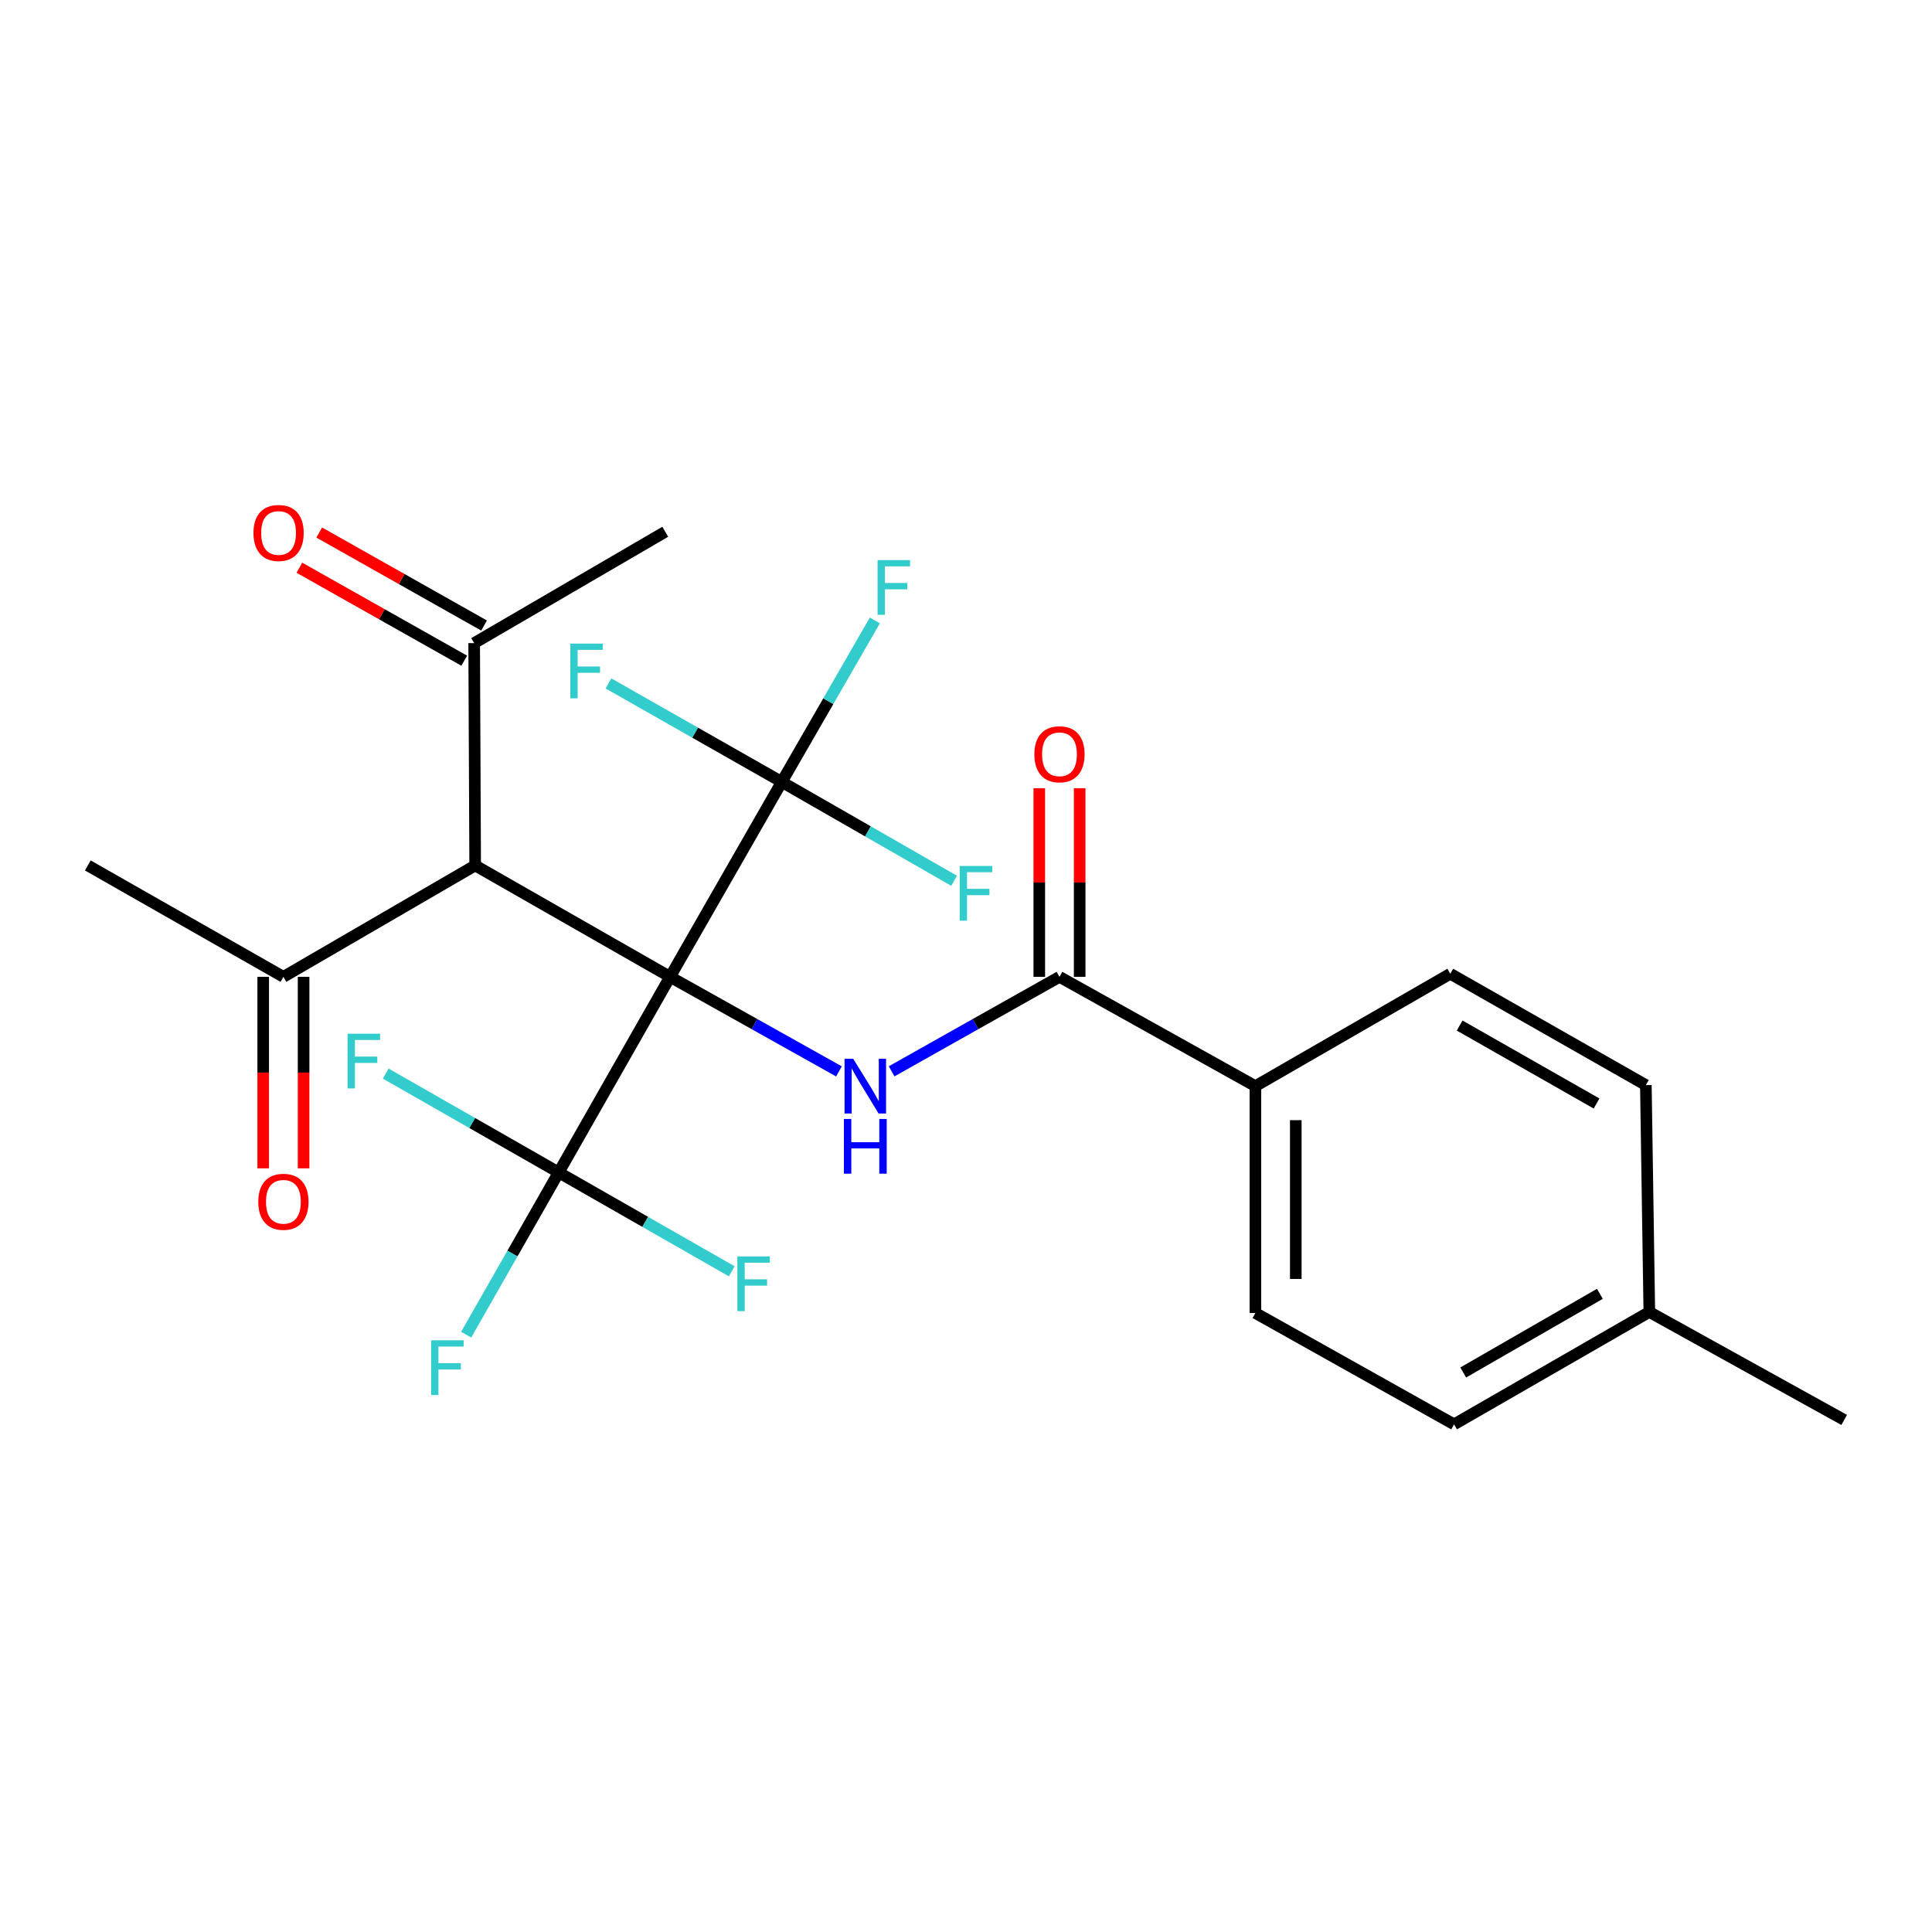 <?xml version='1.0' encoding='iso-8859-1'?>
<svg version='1.1' baseProfile='full'
              xmlns='http://www.w3.org/2000/svg'
                      xmlns:rdkit='http://www.rdkit.org/xml'
                      xmlns:xlink='http://www.w3.org/1999/xlink'
                  xml:space='preserve'
width='1000px' height='1000px' viewBox='0 0 1000 1000'>
<!-- END OF HEADER -->
<rect style='opacity:1.0;fill:#FFFFFF;stroke:none' width='1000' height='1000' x='0' y='0'> </rect>
<path class='bond-0' d='M 346.832,505.615 L 390.538,530.083' style='fill:none;fill-rule:evenodd;stroke:#000000;stroke-width:6px;stroke-linecap:butt;stroke-linejoin:miter;stroke-opacity:1' />
<path class='bond-0' d='M 390.538,530.083 L 434.244,554.55' style='fill:none;fill-rule:evenodd;stroke:#0000FF;stroke-width:6px;stroke-linecap:butt;stroke-linejoin:miter;stroke-opacity:1' />
<path class='bond-1' d='M 346.832,505.615 L 245.947,447.955' style='fill:none;fill-rule:evenodd;stroke:#000000;stroke-width:6px;stroke-linecap:butt;stroke-linejoin:miter;stroke-opacity:1' />
<path class='bond-2' d='M 346.832,505.615 L 404.643,404.73' style='fill:none;fill-rule:evenodd;stroke:#000000;stroke-width:6px;stroke-linecap:butt;stroke-linejoin:miter;stroke-opacity:1' />
<path class='bond-3' d='M 346.832,505.615 L 289.183,606.848' style='fill:none;fill-rule:evenodd;stroke:#000000;stroke-width:6px;stroke-linecap:butt;stroke-linejoin:miter;stroke-opacity:1' />
<path class='bond-4' d='M 461.503,554.515 L 504.942,530.065' style='fill:none;fill-rule:evenodd;stroke:#0000FF;stroke-width:6px;stroke-linecap:butt;stroke-linejoin:miter;stroke-opacity:1' />
<path class='bond-4' d='M 504.942,530.065 L 548.381,505.615' style='fill:none;fill-rule:evenodd;stroke:#000000;stroke-width:6px;stroke-linecap:butt;stroke-linejoin:miter;stroke-opacity:1' />
<path class='bond-5' d='M 245.947,447.955 L 146.688,505.615' style='fill:none;fill-rule:evenodd;stroke:#000000;stroke-width:6px;stroke-linecap:butt;stroke-linejoin:miter;stroke-opacity:1' />
<path class='bond-6' d='M 245.947,447.955 L 245.424,332.878' style='fill:none;fill-rule:evenodd;stroke:#000000;stroke-width:6px;stroke-linecap:butt;stroke-linejoin:miter;stroke-opacity:1' />
<path class='bond-9' d='M 404.643,404.73 L 359.788,379.23' style='fill:none;fill-rule:evenodd;stroke:#000000;stroke-width:6px;stroke-linecap:butt;stroke-linejoin:miter;stroke-opacity:1' />
<path class='bond-9' d='M 359.788,379.23 L 314.933,353.729' style='fill:none;fill-rule:evenodd;stroke:#33CCCC;stroke-width:6px;stroke-linecap:butt;stroke-linejoin:miter;stroke-opacity:1' />
<path class='bond-10' d='M 404.643,404.73 L 449.241,430.309' style='fill:none;fill-rule:evenodd;stroke:#000000;stroke-width:6px;stroke-linecap:butt;stroke-linejoin:miter;stroke-opacity:1' />
<path class='bond-10' d='M 449.241,430.309 L 493.84,455.888' style='fill:none;fill-rule:evenodd;stroke:#33CCCC;stroke-width:6px;stroke-linecap:butt;stroke-linejoin:miter;stroke-opacity:1' />
<path class='bond-14' d='M 404.643,404.73 L 428.73,362.93' style='fill:none;fill-rule:evenodd;stroke:#000000;stroke-width:6px;stroke-linecap:butt;stroke-linejoin:miter;stroke-opacity:1' />
<path class='bond-14' d='M 428.73,362.93 L 452.818,321.13' style='fill:none;fill-rule:evenodd;stroke:#33CCCC;stroke-width:6px;stroke-linecap:butt;stroke-linejoin:miter;stroke-opacity:1' />
<path class='bond-11' d='M 289.183,606.848 L 333.963,632.432' style='fill:none;fill-rule:evenodd;stroke:#000000;stroke-width:6px;stroke-linecap:butt;stroke-linejoin:miter;stroke-opacity:1' />
<path class='bond-11' d='M 333.963,632.432 L 378.744,658.015' style='fill:none;fill-rule:evenodd;stroke:#33CCCC;stroke-width:6px;stroke-linecap:butt;stroke-linejoin:miter;stroke-opacity:1' />
<path class='bond-12' d='M 289.183,606.848 L 244.415,581.265' style='fill:none;fill-rule:evenodd;stroke:#000000;stroke-width:6px;stroke-linecap:butt;stroke-linejoin:miter;stroke-opacity:1' />
<path class='bond-12' d='M 244.415,581.265 L 199.646,555.682' style='fill:none;fill-rule:evenodd;stroke:#33CCCC;stroke-width:6px;stroke-linecap:butt;stroke-linejoin:miter;stroke-opacity:1' />
<path class='bond-13' d='M 289.183,606.848 L 265.237,648.838' style='fill:none;fill-rule:evenodd;stroke:#000000;stroke-width:6px;stroke-linecap:butt;stroke-linejoin:miter;stroke-opacity:1' />
<path class='bond-13' d='M 265.237,648.838 L 241.292,690.828' style='fill:none;fill-rule:evenodd;stroke:#33CCCC;stroke-width:6px;stroke-linecap:butt;stroke-linejoin:miter;stroke-opacity:1' />
<path class='bond-7' d='M 548.381,505.615 L 649.789,562.183' style='fill:none;fill-rule:evenodd;stroke:#000000;stroke-width:6px;stroke-linecap:butt;stroke-linejoin:miter;stroke-opacity:1' />
<path class='bond-8' d='M 558.833,505.615 L 558.833,456.793' style='fill:none;fill-rule:evenodd;stroke:#000000;stroke-width:6px;stroke-linecap:butt;stroke-linejoin:miter;stroke-opacity:1' />
<path class='bond-8' d='M 558.833,456.793 L 558.833,407.972' style='fill:none;fill-rule:evenodd;stroke:#FF0000;stroke-width:6px;stroke-linecap:butt;stroke-linejoin:miter;stroke-opacity:1' />
<path class='bond-8' d='M 537.929,505.615 L 537.929,456.793' style='fill:none;fill-rule:evenodd;stroke:#000000;stroke-width:6px;stroke-linecap:butt;stroke-linejoin:miter;stroke-opacity:1' />
<path class='bond-8' d='M 537.929,456.793 L 537.929,407.972' style='fill:none;fill-rule:evenodd;stroke:#FF0000;stroke-width:6px;stroke-linecap:butt;stroke-linejoin:miter;stroke-opacity:1' />
<path class='bond-15' d='M 136.236,505.615 L 136.236,555.172' style='fill:none;fill-rule:evenodd;stroke:#000000;stroke-width:6px;stroke-linecap:butt;stroke-linejoin:miter;stroke-opacity:1' />
<path class='bond-15' d='M 136.236,555.172 L 136.236,604.729' style='fill:none;fill-rule:evenodd;stroke:#FF0000;stroke-width:6px;stroke-linecap:butt;stroke-linejoin:miter;stroke-opacity:1' />
<path class='bond-15' d='M 157.14,505.615 L 157.14,555.172' style='fill:none;fill-rule:evenodd;stroke:#000000;stroke-width:6px;stroke-linecap:butt;stroke-linejoin:miter;stroke-opacity:1' />
<path class='bond-15' d='M 157.14,555.172 L 157.14,604.729' style='fill:none;fill-rule:evenodd;stroke:#FF0000;stroke-width:6px;stroke-linecap:butt;stroke-linejoin:miter;stroke-opacity:1' />
<path class='bond-23' d='M 146.688,505.615 L 45.455,447.955' style='fill:none;fill-rule:evenodd;stroke:#000000;stroke-width:6px;stroke-linecap:butt;stroke-linejoin:miter;stroke-opacity:1' />
<path class='bond-16' d='M 250.559,323.775 L 207.896,299.709' style='fill:none;fill-rule:evenodd;stroke:#000000;stroke-width:6px;stroke-linecap:butt;stroke-linejoin:miter;stroke-opacity:1' />
<path class='bond-16' d='M 207.896,299.709 L 165.232,275.644' style='fill:none;fill-rule:evenodd;stroke:#FF0000;stroke-width:6px;stroke-linecap:butt;stroke-linejoin:miter;stroke-opacity:1' />
<path class='bond-16' d='M 240.289,341.982 L 197.625,317.916' style='fill:none;fill-rule:evenodd;stroke:#000000;stroke-width:6px;stroke-linecap:butt;stroke-linejoin:miter;stroke-opacity:1' />
<path class='bond-16' d='M 197.625,317.916 L 154.962,293.851' style='fill:none;fill-rule:evenodd;stroke:#FF0000;stroke-width:6px;stroke-linecap:butt;stroke-linejoin:miter;stroke-opacity:1' />
<path class='bond-22' d='M 245.424,332.878 L 344.335,275.241' style='fill:none;fill-rule:evenodd;stroke:#000000;stroke-width:6px;stroke-linecap:butt;stroke-linejoin:miter;stroke-opacity:1' />
<path class='bond-17' d='M 649.789,562.183 L 649.789,679.606' style='fill:none;fill-rule:evenodd;stroke:#000000;stroke-width:6px;stroke-linecap:butt;stroke-linejoin:miter;stroke-opacity:1' />
<path class='bond-17' d='M 670.693,579.797 L 670.693,661.992' style='fill:none;fill-rule:evenodd;stroke:#000000;stroke-width:6px;stroke-linecap:butt;stroke-linejoin:miter;stroke-opacity:1' />
<path class='bond-18' d='M 649.789,562.183 L 750.674,504.012' style='fill:none;fill-rule:evenodd;stroke:#000000;stroke-width:6px;stroke-linecap:butt;stroke-linejoin:miter;stroke-opacity:1' />
<path class='bond-20' d='M 649.789,679.606 L 752.625,737.243' style='fill:none;fill-rule:evenodd;stroke:#000000;stroke-width:6px;stroke-linecap:butt;stroke-linejoin:miter;stroke-opacity:1' />
<path class='bond-19' d='M 750.674,504.012 L 851.895,561.649' style='fill:none;fill-rule:evenodd;stroke:#000000;stroke-width:6px;stroke-linecap:butt;stroke-linejoin:miter;stroke-opacity:1' />
<path class='bond-19' d='M 755.513,530.823 L 826.368,571.169' style='fill:none;fill-rule:evenodd;stroke:#000000;stroke-width:6px;stroke-linecap:butt;stroke-linejoin:miter;stroke-opacity:1' />
<path class='bond-21' d='M 851.895,561.649 L 853.684,679.071' style='fill:none;fill-rule:evenodd;stroke:#000000;stroke-width:6px;stroke-linecap:butt;stroke-linejoin:miter;stroke-opacity:1' />
<path class='bond-25' d='M 752.625,737.243 L 853.684,679.071' style='fill:none;fill-rule:evenodd;stroke:#000000;stroke-width:6px;stroke-linecap:butt;stroke-linejoin:miter;stroke-opacity:1' />
<path class='bond-25' d='M 757.355,710.4 L 828.096,669.68' style='fill:none;fill-rule:evenodd;stroke:#000000;stroke-width:6px;stroke-linecap:butt;stroke-linejoin:miter;stroke-opacity:1' />
<path class='bond-24' d='M 853.684,679.071 L 954.545,734.955' style='fill:none;fill-rule:evenodd;stroke:#000000;stroke-width:6px;stroke-linecap:butt;stroke-linejoin:miter;stroke-opacity:1' />
<path  class='atom-1' d='M 441.619 548.023
L 450.899 563.023
Q 451.819 564.503, 453.299 567.183
Q 454.779 569.863, 454.859 570.023
L 454.859 548.023
L 458.619 548.023
L 458.619 576.343
L 454.739 576.343
L 444.779 559.943
Q 443.619 558.023, 442.379 555.823
Q 441.179 553.623, 440.819 552.943
L 440.819 576.343
L 437.139 576.343
L 437.139 548.023
L 441.619 548.023
' fill='#0000FF'/>
<path  class='atom-1' d='M 436.799 579.175
L 440.639 579.175
L 440.639 591.215
L 455.119 591.215
L 455.119 579.175
L 458.959 579.175
L 458.959 607.495
L 455.119 607.495
L 455.119 594.415
L 440.639 594.415
L 440.639 607.495
L 436.799 607.495
L 436.799 579.175
' fill='#0000FF'/>
<path  class='atom-9' d='M 535.381 390.409
Q 535.381 383.609, 538.741 379.809
Q 542.101 376.009, 548.381 376.009
Q 554.661 376.009, 558.021 379.809
Q 561.381 383.609, 561.381 390.409
Q 561.381 397.289, 557.981 401.209
Q 554.581 405.089, 548.381 405.089
Q 542.141 405.089, 538.741 401.209
Q 535.381 397.329, 535.381 390.409
M 548.381 401.889
Q 552.701 401.889, 555.021 399.009
Q 557.381 396.089, 557.381 390.409
Q 557.381 384.849, 555.021 382.049
Q 552.701 379.209, 548.381 379.209
Q 544.061 379.209, 541.701 382.009
Q 539.381 384.809, 539.381 390.409
Q 539.381 396.129, 541.701 399.009
Q 544.061 401.889, 548.381 401.889
' fill='#FF0000'/>
<path  class='atom-10' d='M 295.187 333.13
L 312.027 333.13
L 312.027 336.37
L 298.987 336.37
L 298.987 344.97
L 310.587 344.97
L 310.587 348.25
L 298.987 348.25
L 298.987 361.45
L 295.187 361.45
L 295.187 333.13
' fill='#33CCCC'/>
<path  class='atom-11' d='M 496.736 448.218
L 513.576 448.218
L 513.576 451.458
L 500.536 451.458
L 500.536 460.058
L 512.136 460.058
L 512.136 463.338
L 500.536 463.338
L 500.536 476.538
L 496.736 476.538
L 496.736 448.218
' fill='#33CCCC'/>
<path  class='atom-12' d='M 381.648 650.325
L 398.488 650.325
L 398.488 653.565
L 385.448 653.565
L 385.448 662.165
L 397.048 662.165
L 397.048 665.445
L 385.448 665.445
L 385.448 678.645
L 381.648 678.645
L 381.648 650.325
' fill='#33CCCC'/>
<path  class='atom-13' d='M 179.902 535.051
L 196.742 535.051
L 196.742 538.291
L 183.702 538.291
L 183.702 546.891
L 195.302 546.891
L 195.302 550.171
L 183.702 550.171
L 183.702 563.371
L 179.902 563.371
L 179.902 535.051
' fill='#33CCCC'/>
<path  class='atom-14' d='M 223.138 693.736
L 239.978 693.736
L 239.978 696.976
L 226.938 696.976
L 226.938 705.576
L 238.538 705.576
L 238.538 708.856
L 226.938 708.856
L 226.938 722.056
L 223.138 722.056
L 223.138 693.736
' fill='#33CCCC'/>
<path  class='atom-15' d='M 454.232 289.906
L 471.072 289.906
L 471.072 293.146
L 458.032 293.146
L 458.032 301.746
L 469.632 301.746
L 469.632 305.026
L 458.032 305.026
L 458.032 318.226
L 454.232 318.226
L 454.232 289.906
' fill='#33CCCC'/>
<path  class='atom-16' d='M 133.688 622.037
Q 133.688 615.237, 137.048 611.437
Q 140.408 607.637, 146.688 607.637
Q 152.968 607.637, 156.328 611.437
Q 159.688 615.237, 159.688 622.037
Q 159.688 628.917, 156.288 632.837
Q 152.888 636.717, 146.688 636.717
Q 140.448 636.717, 137.048 632.837
Q 133.688 628.957, 133.688 622.037
M 146.688 633.517
Q 151.008 633.517, 153.328 630.637
Q 155.688 627.717, 155.688 622.037
Q 155.688 616.477, 153.328 613.677
Q 151.008 610.837, 146.688 610.837
Q 142.368 610.837, 140.008 613.637
Q 137.688 616.437, 137.688 622.037
Q 137.688 627.757, 140.008 630.637
Q 142.368 633.517, 146.688 633.517
' fill='#FF0000'/>
<path  class='atom-17' d='M 131.191 275.856
Q 131.191 269.056, 134.551 265.256
Q 137.911 261.456, 144.191 261.456
Q 150.471 261.456, 153.831 265.256
Q 157.191 269.056, 157.191 275.856
Q 157.191 282.736, 153.791 286.656
Q 150.391 290.536, 144.191 290.536
Q 137.951 290.536, 134.551 286.656
Q 131.191 282.776, 131.191 275.856
M 144.191 287.336
Q 148.511 287.336, 150.831 284.456
Q 153.191 281.536, 153.191 275.856
Q 153.191 270.296, 150.831 267.496
Q 148.511 264.656, 144.191 264.656
Q 139.871 264.656, 137.511 267.456
Q 135.191 270.256, 135.191 275.856
Q 135.191 281.576, 137.511 284.456
Q 139.871 287.336, 144.191 287.336
' fill='#FF0000'/>
</svg>

